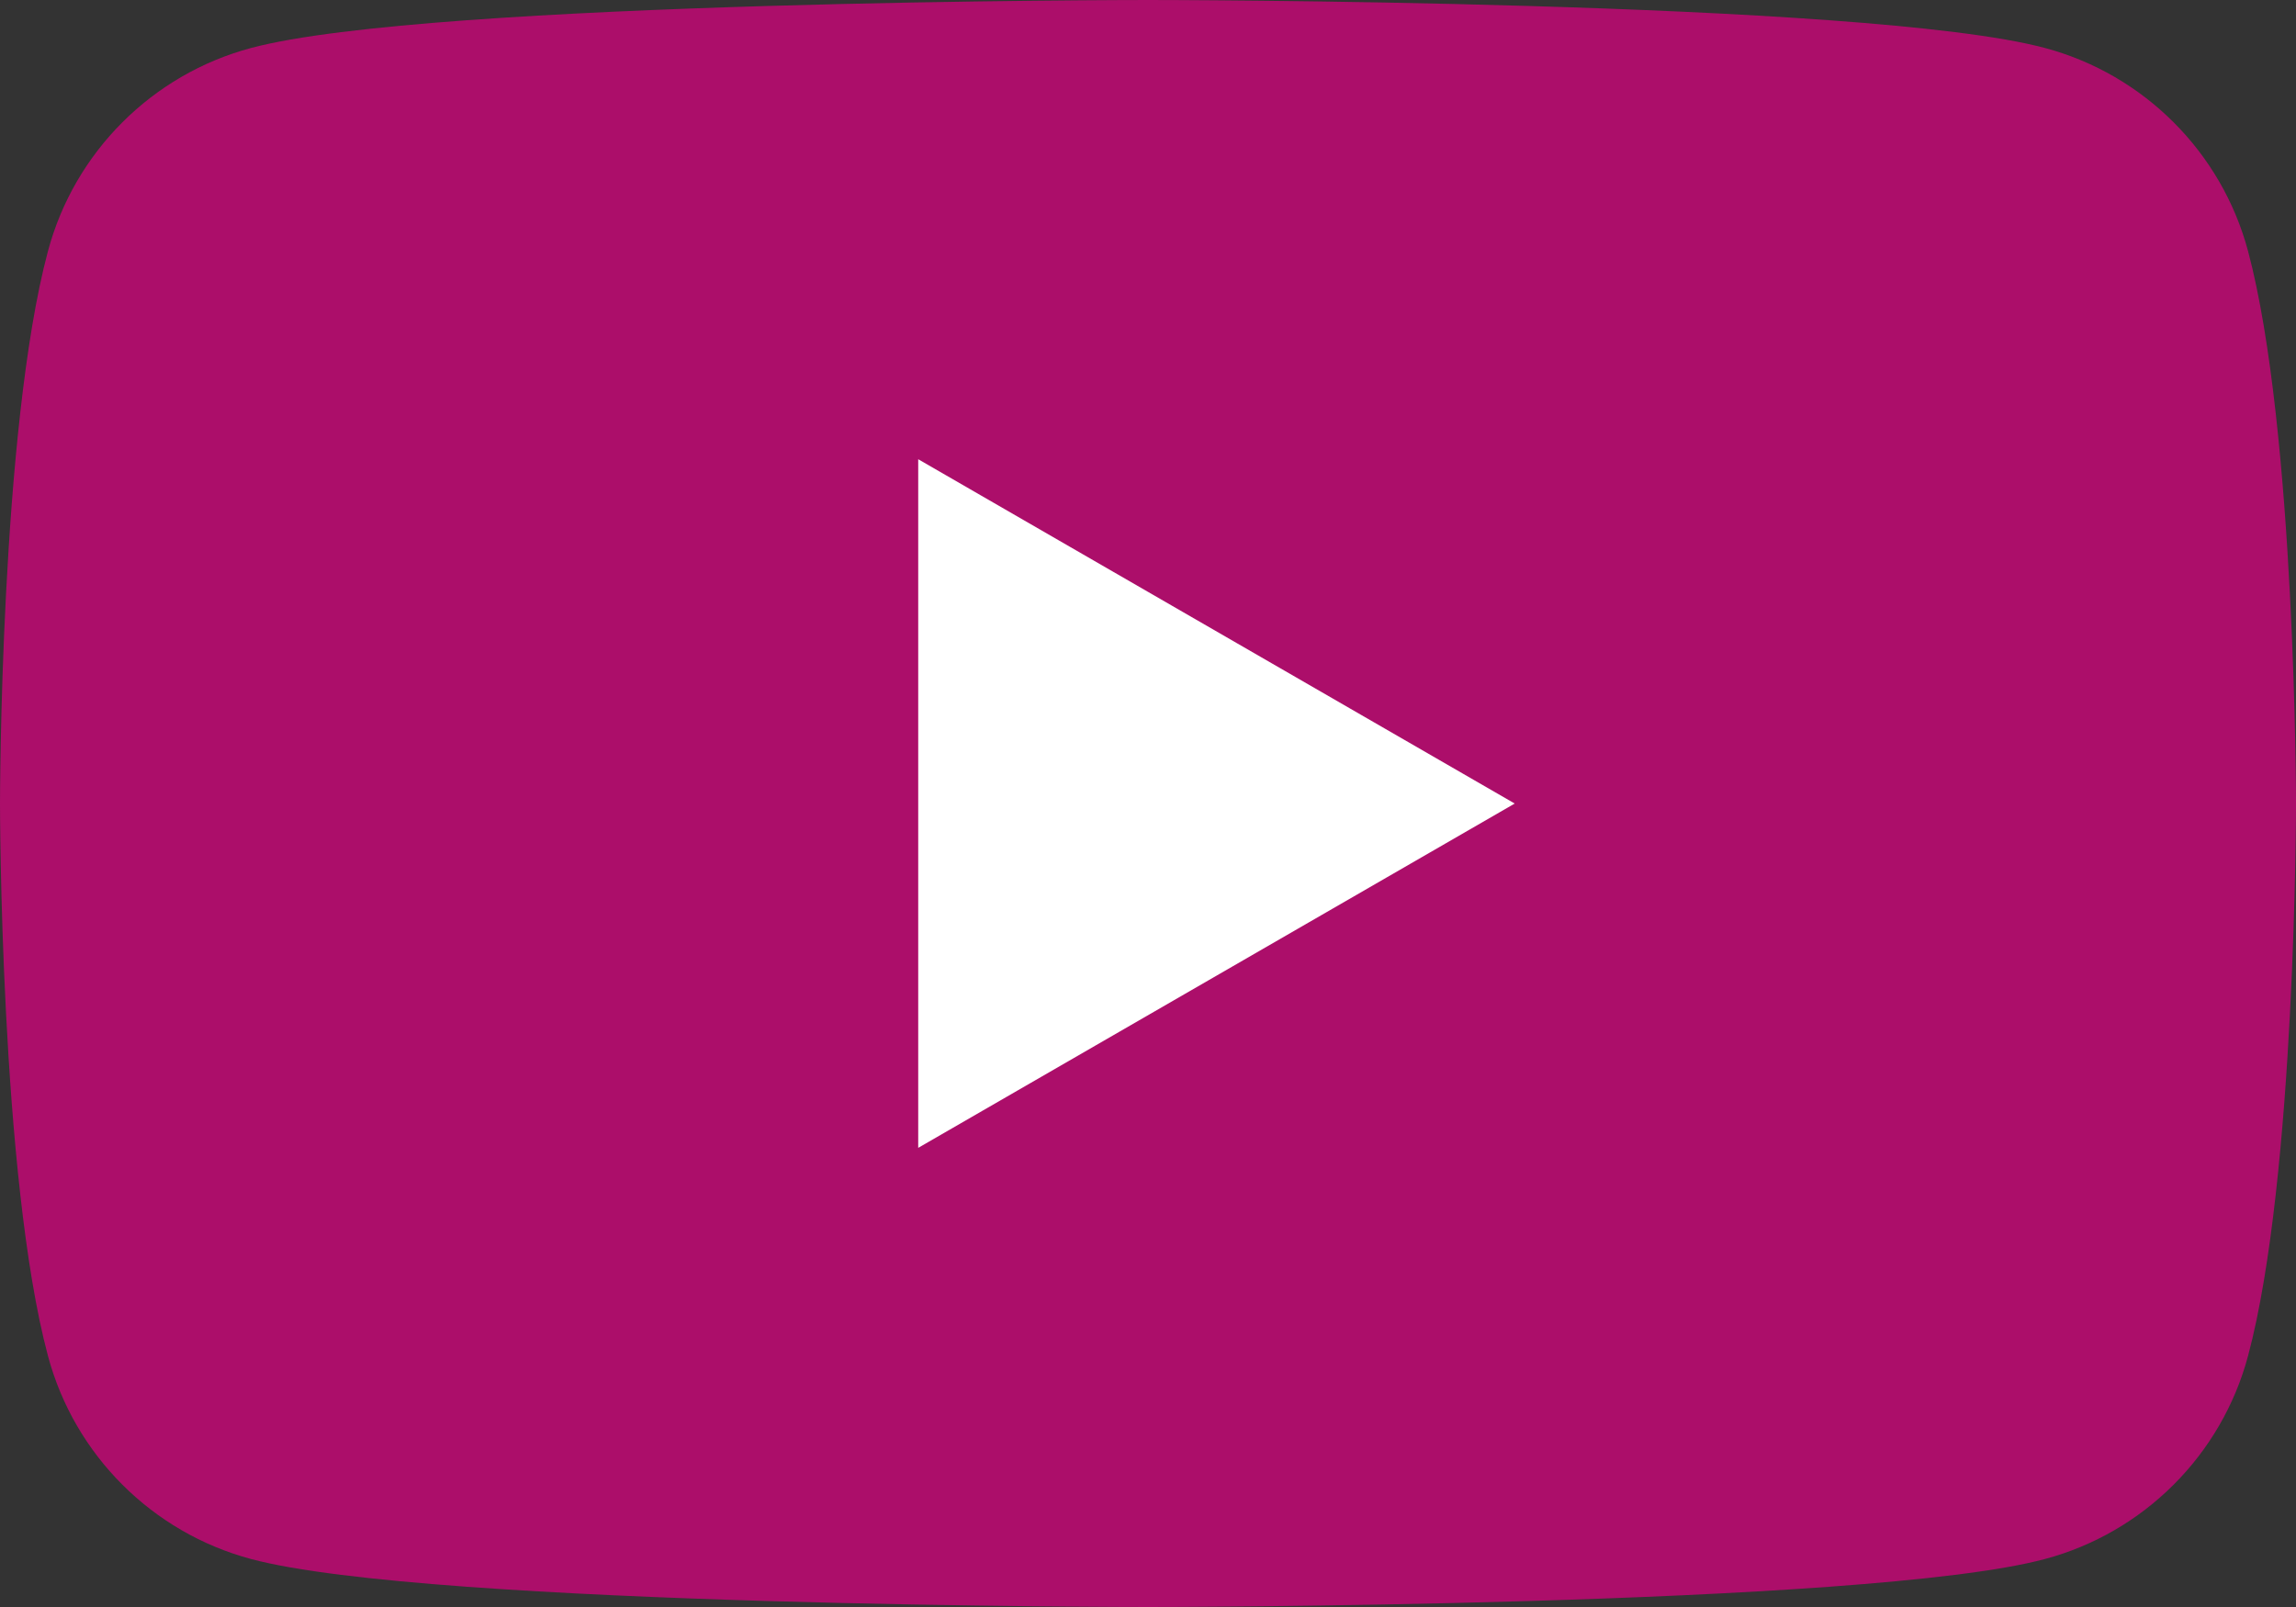 <svg width="200" height="140" viewBox="0 0 200 140" fill="none" xmlns="http://www.w3.org/2000/svg">
<rect x="0" y="0" width="200" height="140" fill="#333333" stroke="none"/>
<g clip-path="url(#clip0_931_3)">
<g clip-path="url(#clip1_931_3)">
<path d="M195.819 21.863C193.514 13.253 186.747 6.486 178.137 4.182C162.546 9.53627e-07 100 0 100 0C100 0 37.455 9.53627e-07 21.864 4.182C13.253 6.486 6.487 13.253 4.182 21.863C9.53674e-07 37.453 0 70 0 70C0 70 9.53674e-07 102.547 4.182 118.138C6.487 126.748 13.253 133.514 21.864 135.818C37.455 140 100 140 100 140C100 140 162.546 140 178.137 135.818C186.747 133.514 193.514 126.748 195.819 118.138C200.001 102.547 200.001 70 200.001 70C200.001 70 199.984 37.453 195.819 21.863Z" fill="#AC0E6A"/>
<path d="M79.984 99.999L131.944 70.004L79.984 40.008V99.999Z" fill="white"/>
</g>
</g>
<defs>
<clipPath id="clip0_931_3">
<rect width="200" height="140" fill="white"/>
</clipPath>
<clipPath id="clip1_931_3">
<rect width="200" height="140" fill="white"/>
</clipPath>
</defs>
</svg>
